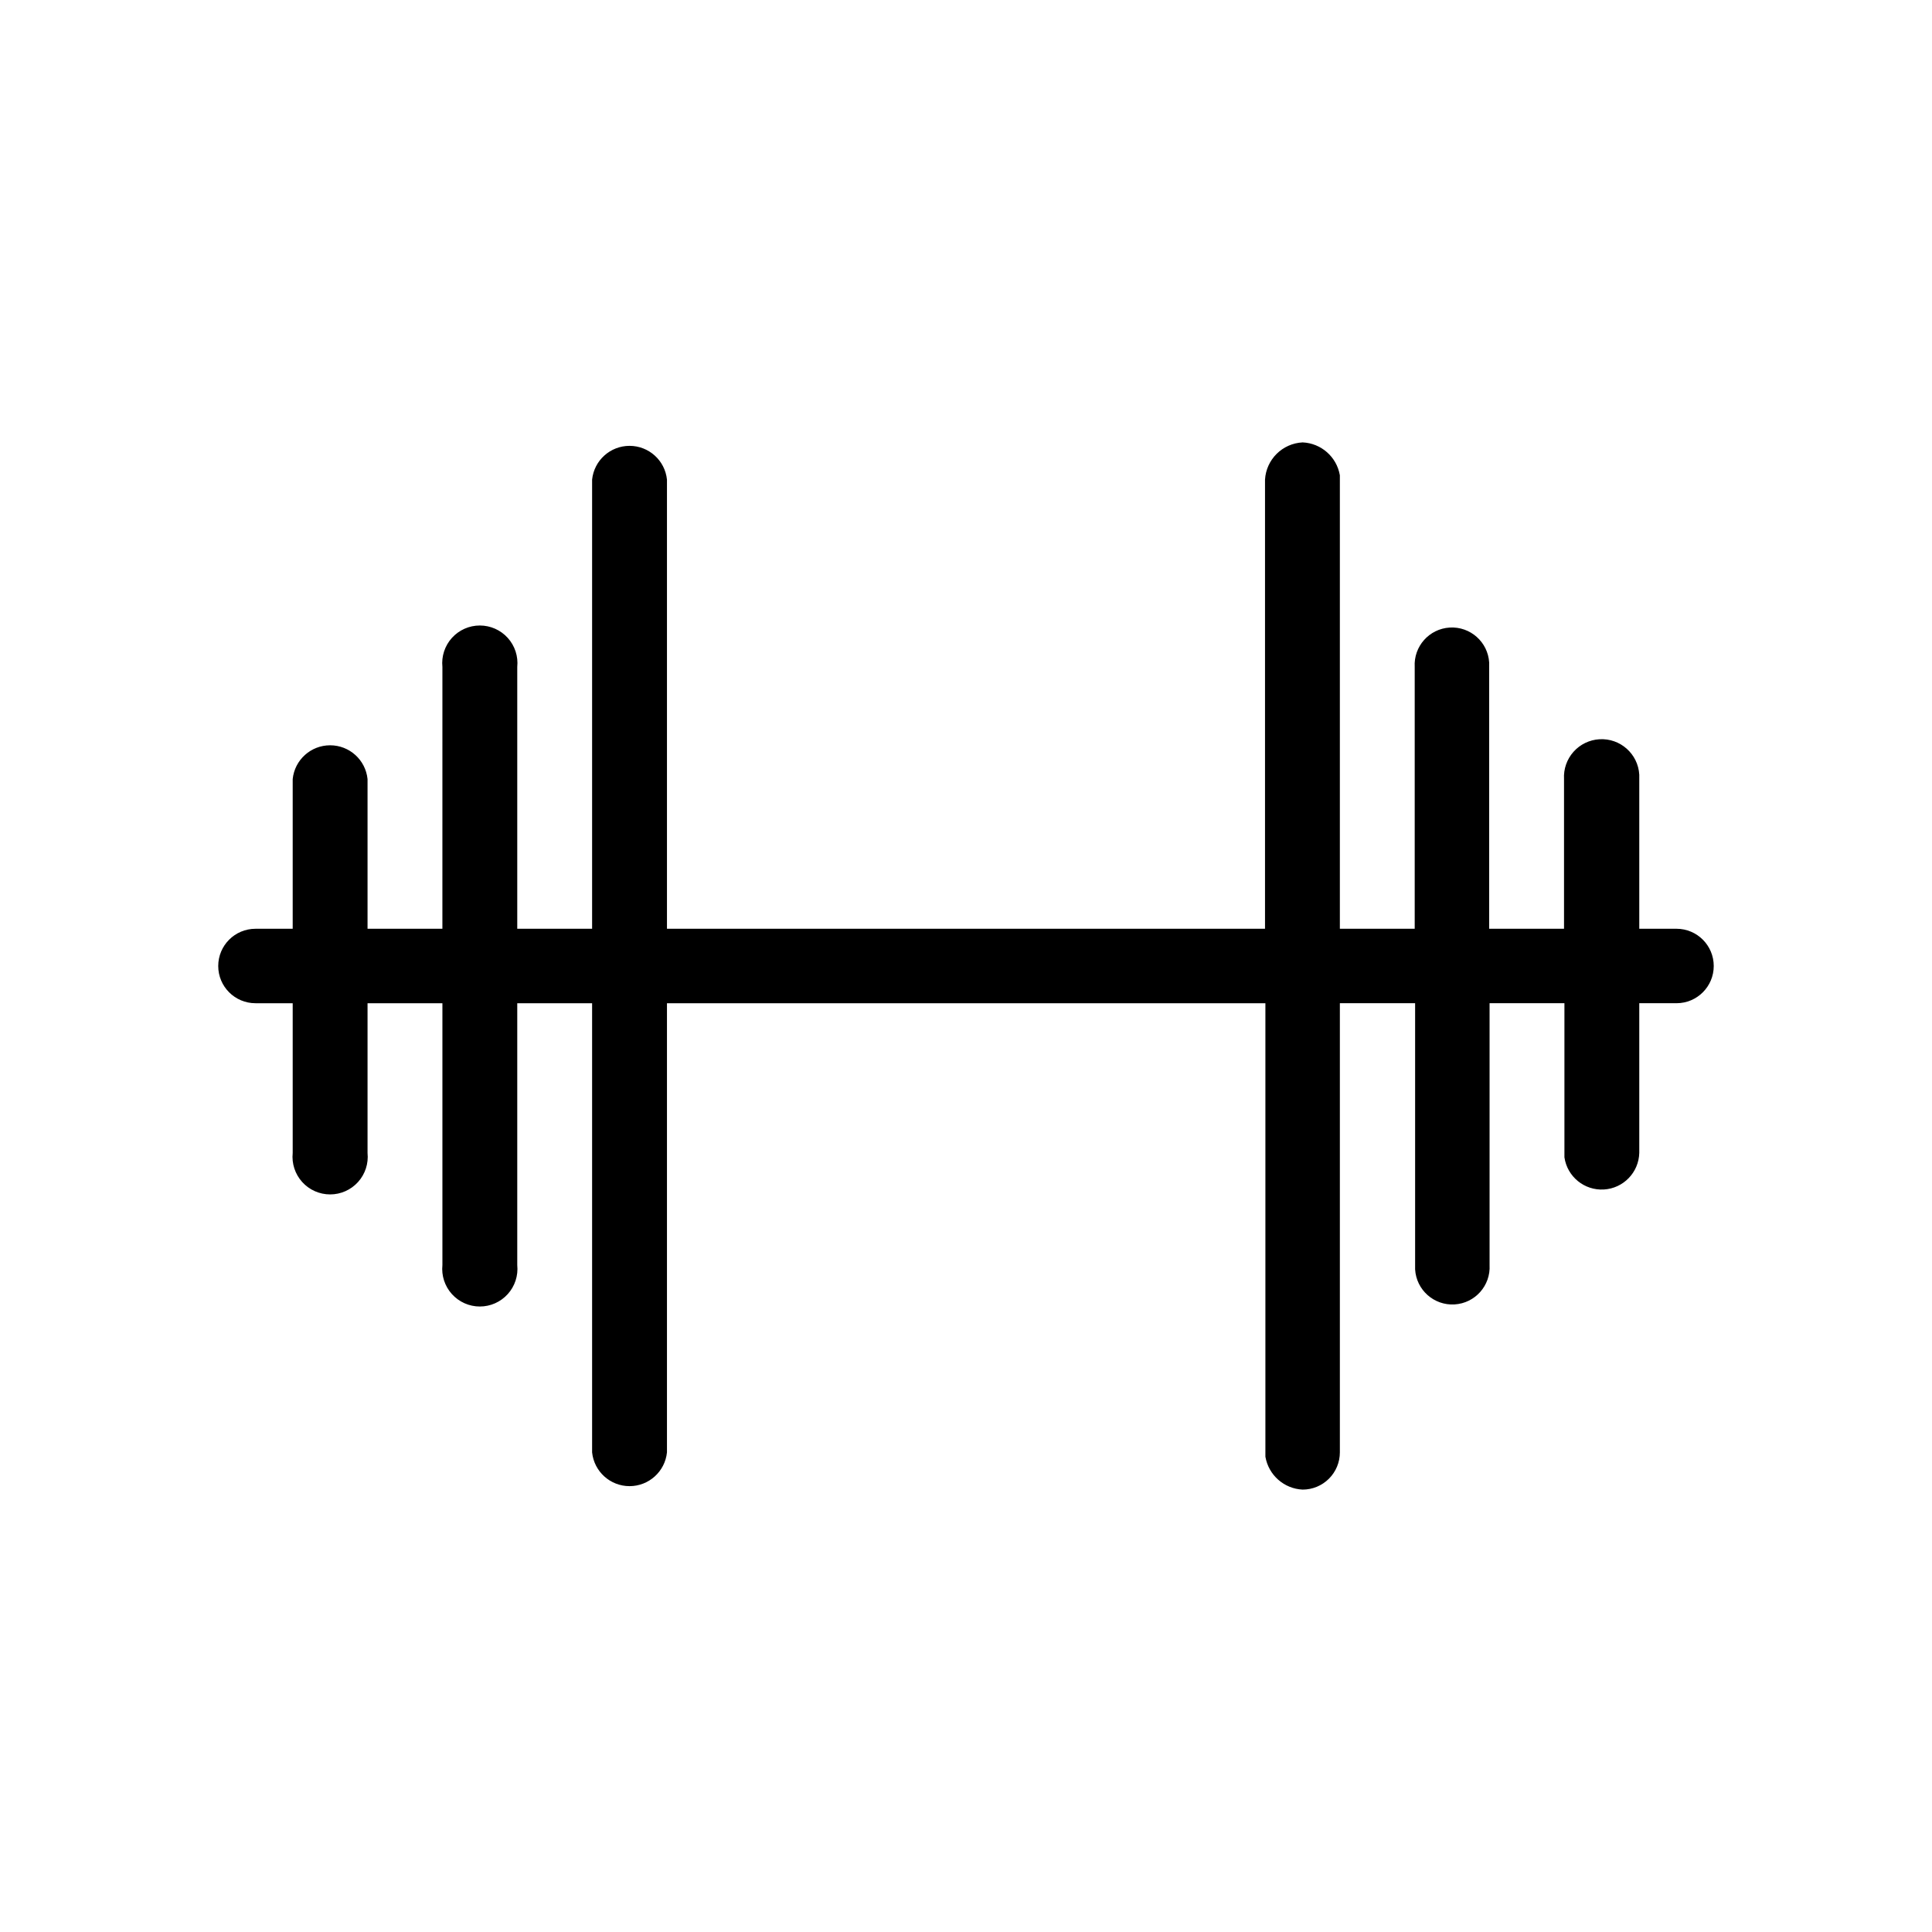 <?xml version="1.0" encoding="UTF-8"?>
<!-- Uploaded to: SVG Repo, www.svgrepo.com, Generator: SVG Repo Mixer Tools -->
<svg fill="#000000" width="800px" height="800px" version="1.1" viewBox="144 144 512 512" xmlns="http://www.w3.org/2000/svg">
 <path d="m489.21 261.24c4.926 0.223 9.031 3.848 9.867 8.711v120.18h19.836v-69.379c-0.316-5.449 3.84-10.125 9.289-10.445 5.449-0.316 10.125 3.84 10.445 9.289v70.535h19.836v-39.676c-0.152-2.644 0.75-5.242 2.512-7.219 1.762-1.98 4.238-3.176 6.883-3.328 5.508-0.32 10.23 3.887 10.547 9.391v40.828h9.867v0.004c5.449 0 9.867 4.418 9.867 9.867s-4.418 9.863-9.867 9.863h-9.867v39.676c-0.137 5.18-4.215 9.391-9.387 9.691s-9.711-3.41-10.449-8.535v-40.832h-19.836v69.379c0.316 5.449-3.84 10.125-9.289 10.445s-10.125-3.84-10.445-9.289v-70.535h-19.941v119.03c0 2.617-1.039 5.125-2.891 6.977-1.852 1.848-4.359 2.891-6.977 2.891-4.926-0.227-9.031-3.852-9.867-8.715v-120.18h-158.59v119.03c-0.523 5.082-4.809 8.949-9.918 8.949-5.113 0-9.395-3.867-9.922-8.949v-119.03h-19.836v69.379c0.289 2.809-0.625 5.606-2.516 7.703-1.891 2.094-4.582 3.293-7.402 3.293-2.824 0-5.512-1.199-7.402-3.293-1.891-2.098-2.805-4.894-2.516-7.703v-69.379h-19.84v39.676c0.289 2.809-0.625 5.606-2.516 7.703-1.891 2.094-4.578 3.289-7.402 3.289-2.82 0-5.512-1.195-7.402-3.289-1.891-2.098-2.805-4.894-2.516-7.703v-39.676h-9.867c-5.449 0-9.867-4.414-9.867-9.863s4.418-9.867 9.867-9.867h9.867v-39.676c0.523-5.086 4.809-8.949 9.918-8.949 5.113 0 9.395 3.863 9.918 8.949v39.676h19.836l0.004-69.379c-0.289-2.809 0.625-5.606 2.516-7.703 1.891-2.094 4.578-3.289 7.402-3.289 2.82 0 5.512 1.195 7.402 3.289 1.891 2.098 2.805 4.894 2.516 7.703v69.379h19.836v-119.03c0.527-5.082 4.809-8.949 9.922-8.949 5.109 0 9.395 3.867 9.918 8.949v119.03h158.49v-119.03c0.316-5.352 4.617-9.605 9.973-9.863z"/>
</svg>